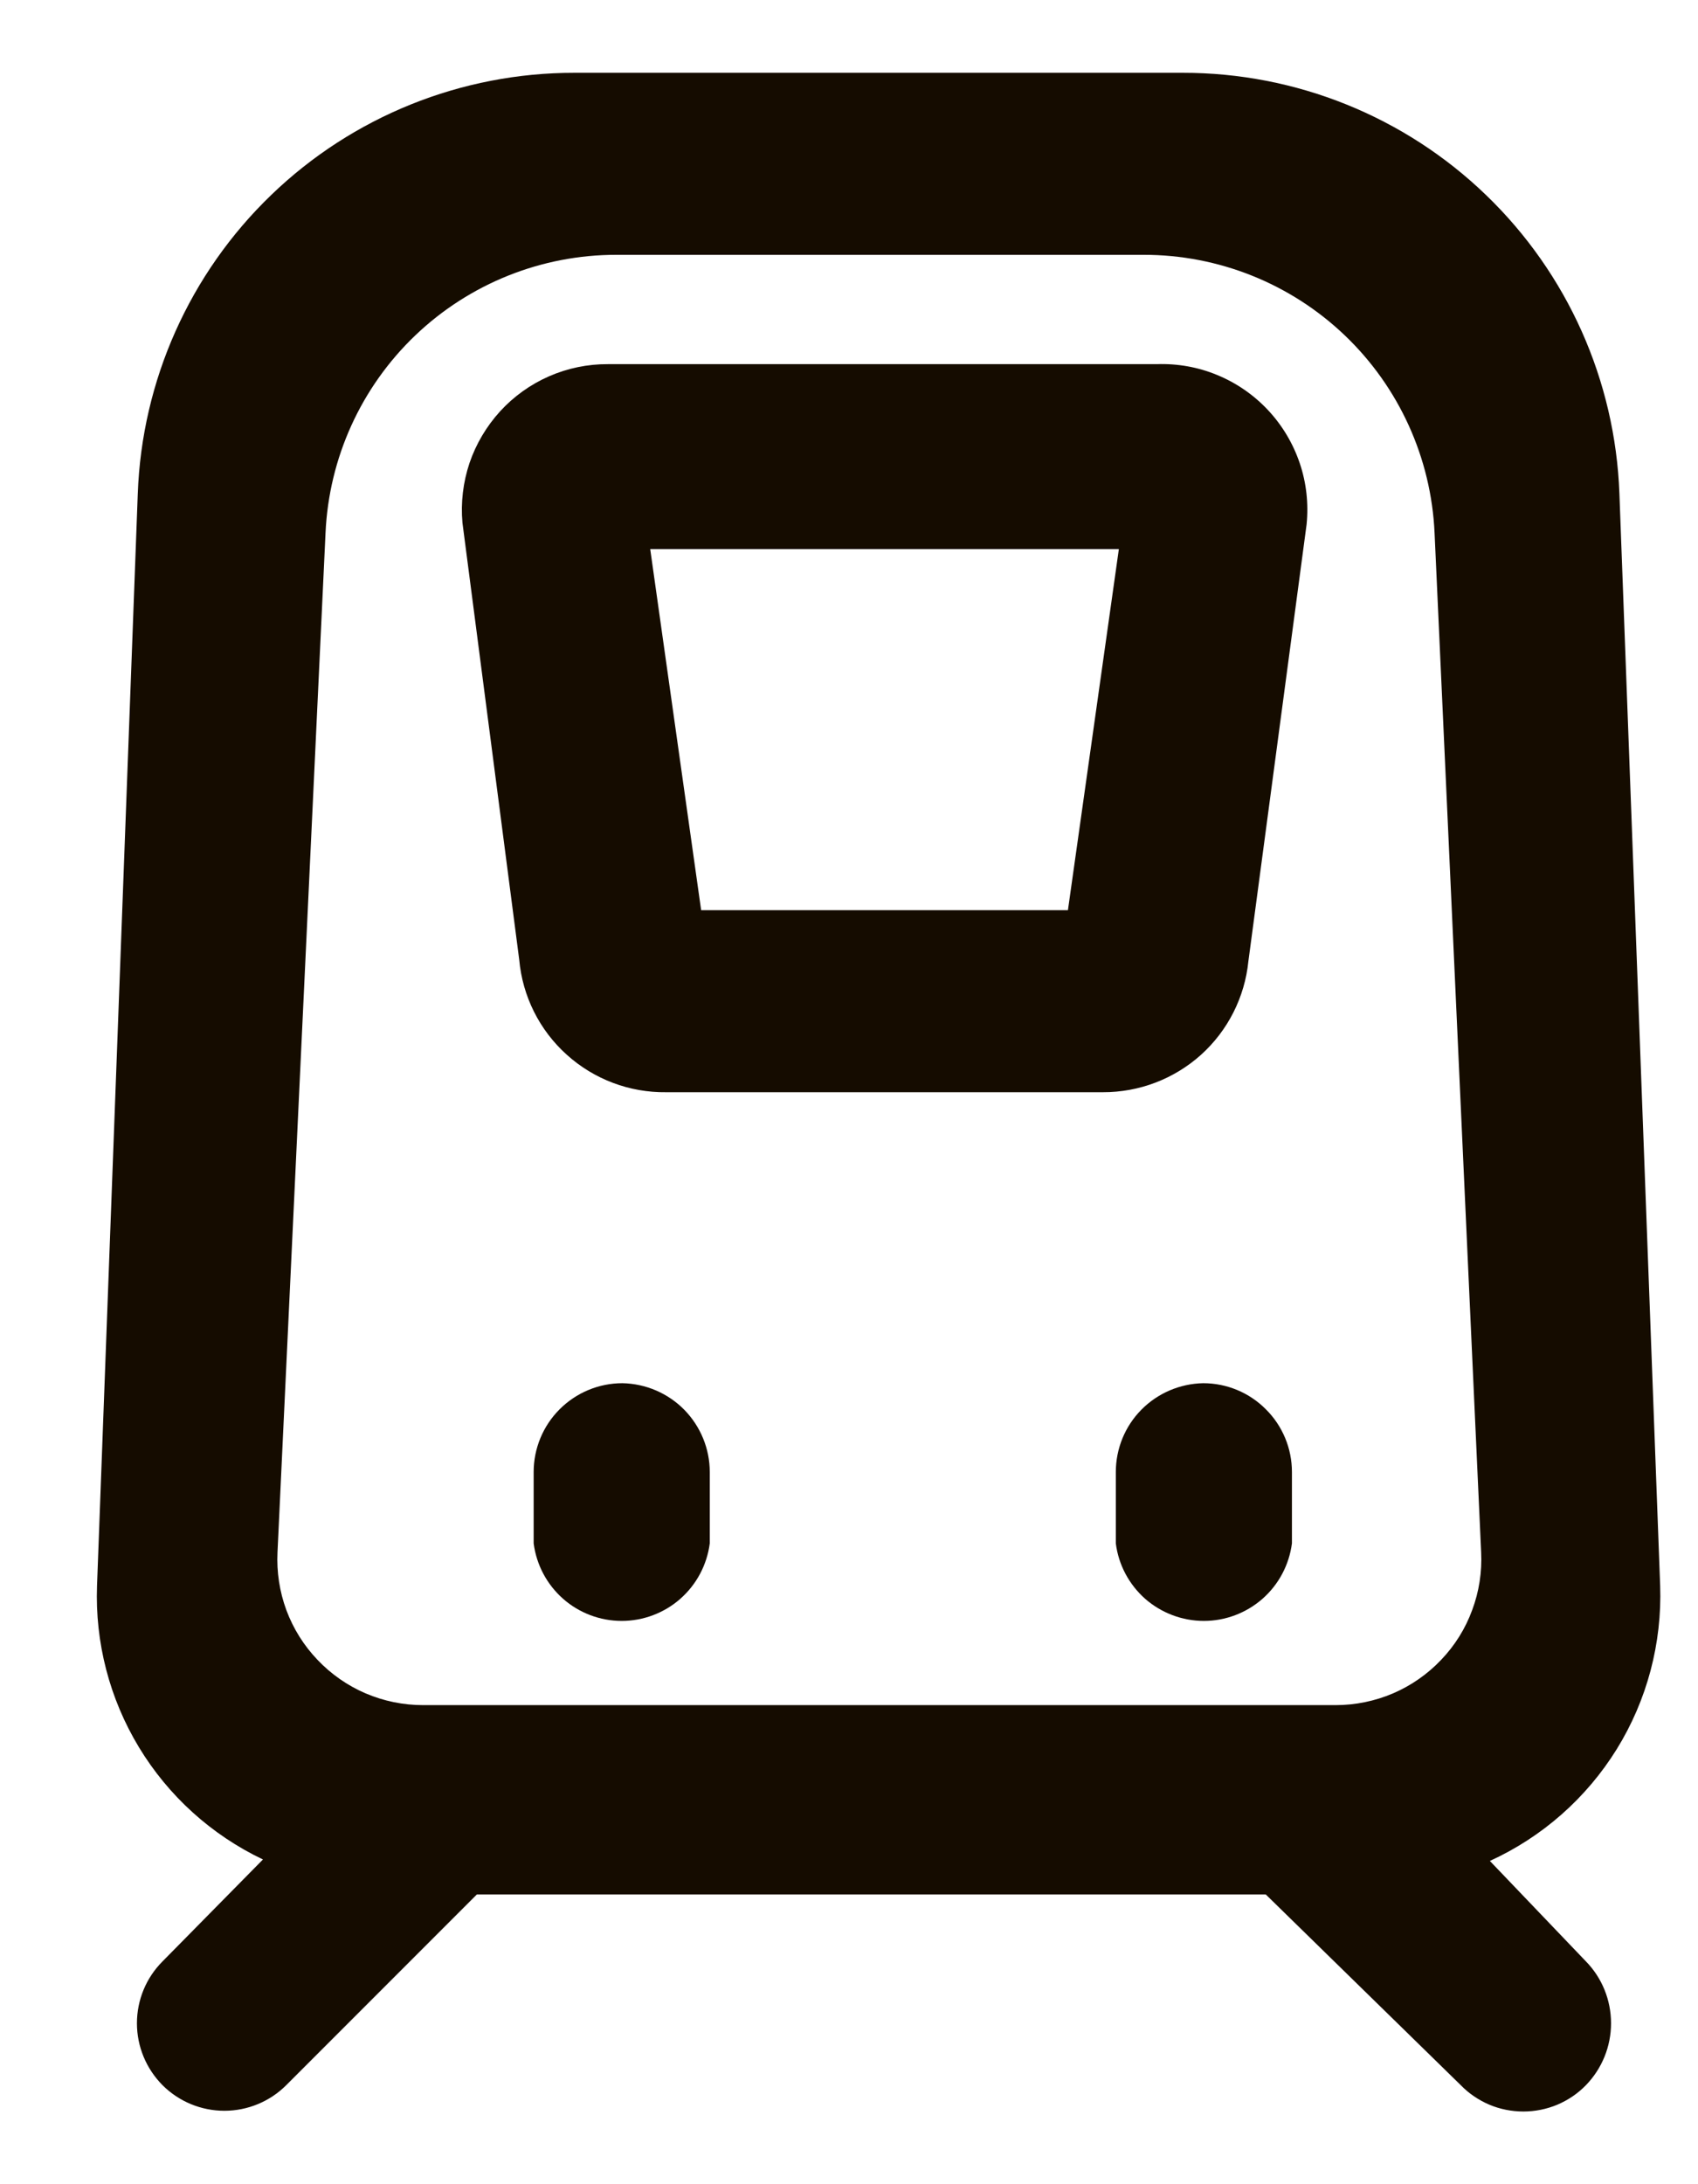 <svg width="14" height="18" viewBox="0 0 14 18" fill="none" xmlns="http://www.w3.org/2000/svg">
<g clip-path="url(#clip0_801_1018)">
<path d="M5.132 11.399C4.938 11.399 4.752 11.476 4.614 11.614C4.477 11.751 4.4 11.937 4.4 12.131V12.719C4.423 12.896 4.509 13.058 4.643 13.176C4.776 13.293 4.948 13.358 5.126 13.358C5.304 13.358 5.476 13.293 5.609 13.176C5.743 13.058 5.829 12.896 5.852 12.719V12.131C5.852 11.939 5.776 11.755 5.642 11.618C5.507 11.481 5.324 11.403 5.132 11.399Z" fill="#150C00"/>
<path d="M9.92 11.399C9.728 11.403 9.545 11.481 9.41 11.618C9.275 11.755 9.2 11.939 9.2 12.131V12.719C9.222 12.896 9.309 13.058 9.442 13.176C9.576 13.293 9.748 13.358 9.926 13.358C10.104 13.358 10.275 13.293 10.409 13.176C10.543 13.058 10.629 12.896 10.652 12.719V12.131C10.652 11.937 10.575 11.751 10.437 11.614C10.3 11.476 10.114 11.399 9.92 11.399Z" fill="#150C00"/>
<path d="M12.284 15.336C12.716 15.139 13.08 14.818 13.33 14.415C13.58 14.011 13.704 13.542 13.688 13.068L13.352 4.068C13.318 3.136 12.924 2.254 12.252 1.607C11.581 0.96 10.684 0.599 9.752 0.6H4.736C3.804 0.599 2.907 0.96 2.236 1.607C1.564 2.254 1.17 3.136 1.136 4.068L0.8 13.068C0.783 13.536 0.903 13.999 1.146 14.4C1.389 14.801 1.744 15.122 2.168 15.324L1.34 16.164C1.205 16.299 1.129 16.482 1.129 16.674C1.129 16.865 1.205 17.048 1.34 17.184C1.475 17.319 1.659 17.395 1.85 17.395C2.041 17.395 2.225 17.319 2.36 17.184L3.932 15.612H10.436L12.044 17.184C12.111 17.253 12.191 17.307 12.28 17.345C12.368 17.382 12.464 17.401 12.56 17.401C12.656 17.401 12.751 17.382 12.84 17.345C12.929 17.307 13.009 17.253 13.076 17.184C13.209 17.047 13.283 16.864 13.283 16.674C13.283 16.483 13.209 16.3 13.076 16.164L12.284 15.336ZM2.684 4.392C2.712 3.774 2.977 3.191 3.424 2.764C3.871 2.337 4.466 2.099 5.084 2.1H9.428C10.046 2.099 10.641 2.337 11.088 2.764C11.535 3.191 11.8 3.774 11.828 4.392L12.212 12.792C12.22 12.954 12.195 13.117 12.138 13.269C12.082 13.422 11.995 13.561 11.882 13.679C11.77 13.797 11.635 13.891 11.486 13.955C11.336 14.019 11.175 14.052 11.012 14.052H3.488C3.325 14.052 3.164 14.019 3.014 13.955C2.865 13.891 2.73 13.797 2.618 13.679C2.505 13.561 2.418 13.422 2.361 13.269C2.305 13.117 2.28 12.954 2.288 12.792L2.684 4.392Z" fill="#150C00"/>
<path d="M5.493 9.001H9.093C9.392 9.002 9.68 8.892 9.902 8.693C10.124 8.493 10.263 8.218 10.293 7.921L10.773 4.321C10.79 4.15 10.771 3.978 10.716 3.816C10.661 3.654 10.572 3.505 10.455 3.38C10.338 3.255 10.195 3.156 10.037 3.091C9.879 3.025 9.708 2.995 9.537 3.001H5.013C4.846 3 4.68 3.034 4.527 3.101C4.374 3.168 4.237 3.266 4.124 3.389C4.011 3.513 3.925 3.658 3.871 3.816C3.818 3.975 3.798 4.142 3.813 4.309L4.281 7.909C4.308 8.21 4.448 8.49 4.673 8.692C4.898 8.895 5.191 9.005 5.493 9.001ZM7.293 4.525H9.225L8.805 7.501H5.781L5.361 4.525H7.293Z" fill="#150C00"/>
</g>
<defs>
<clipPath id="clip0_801_1018">
<rect width="12.888" height="16.8" fill="white" transform="translate(0.8 0.6)"/>
</clipPath>
</defs>
</svg>
